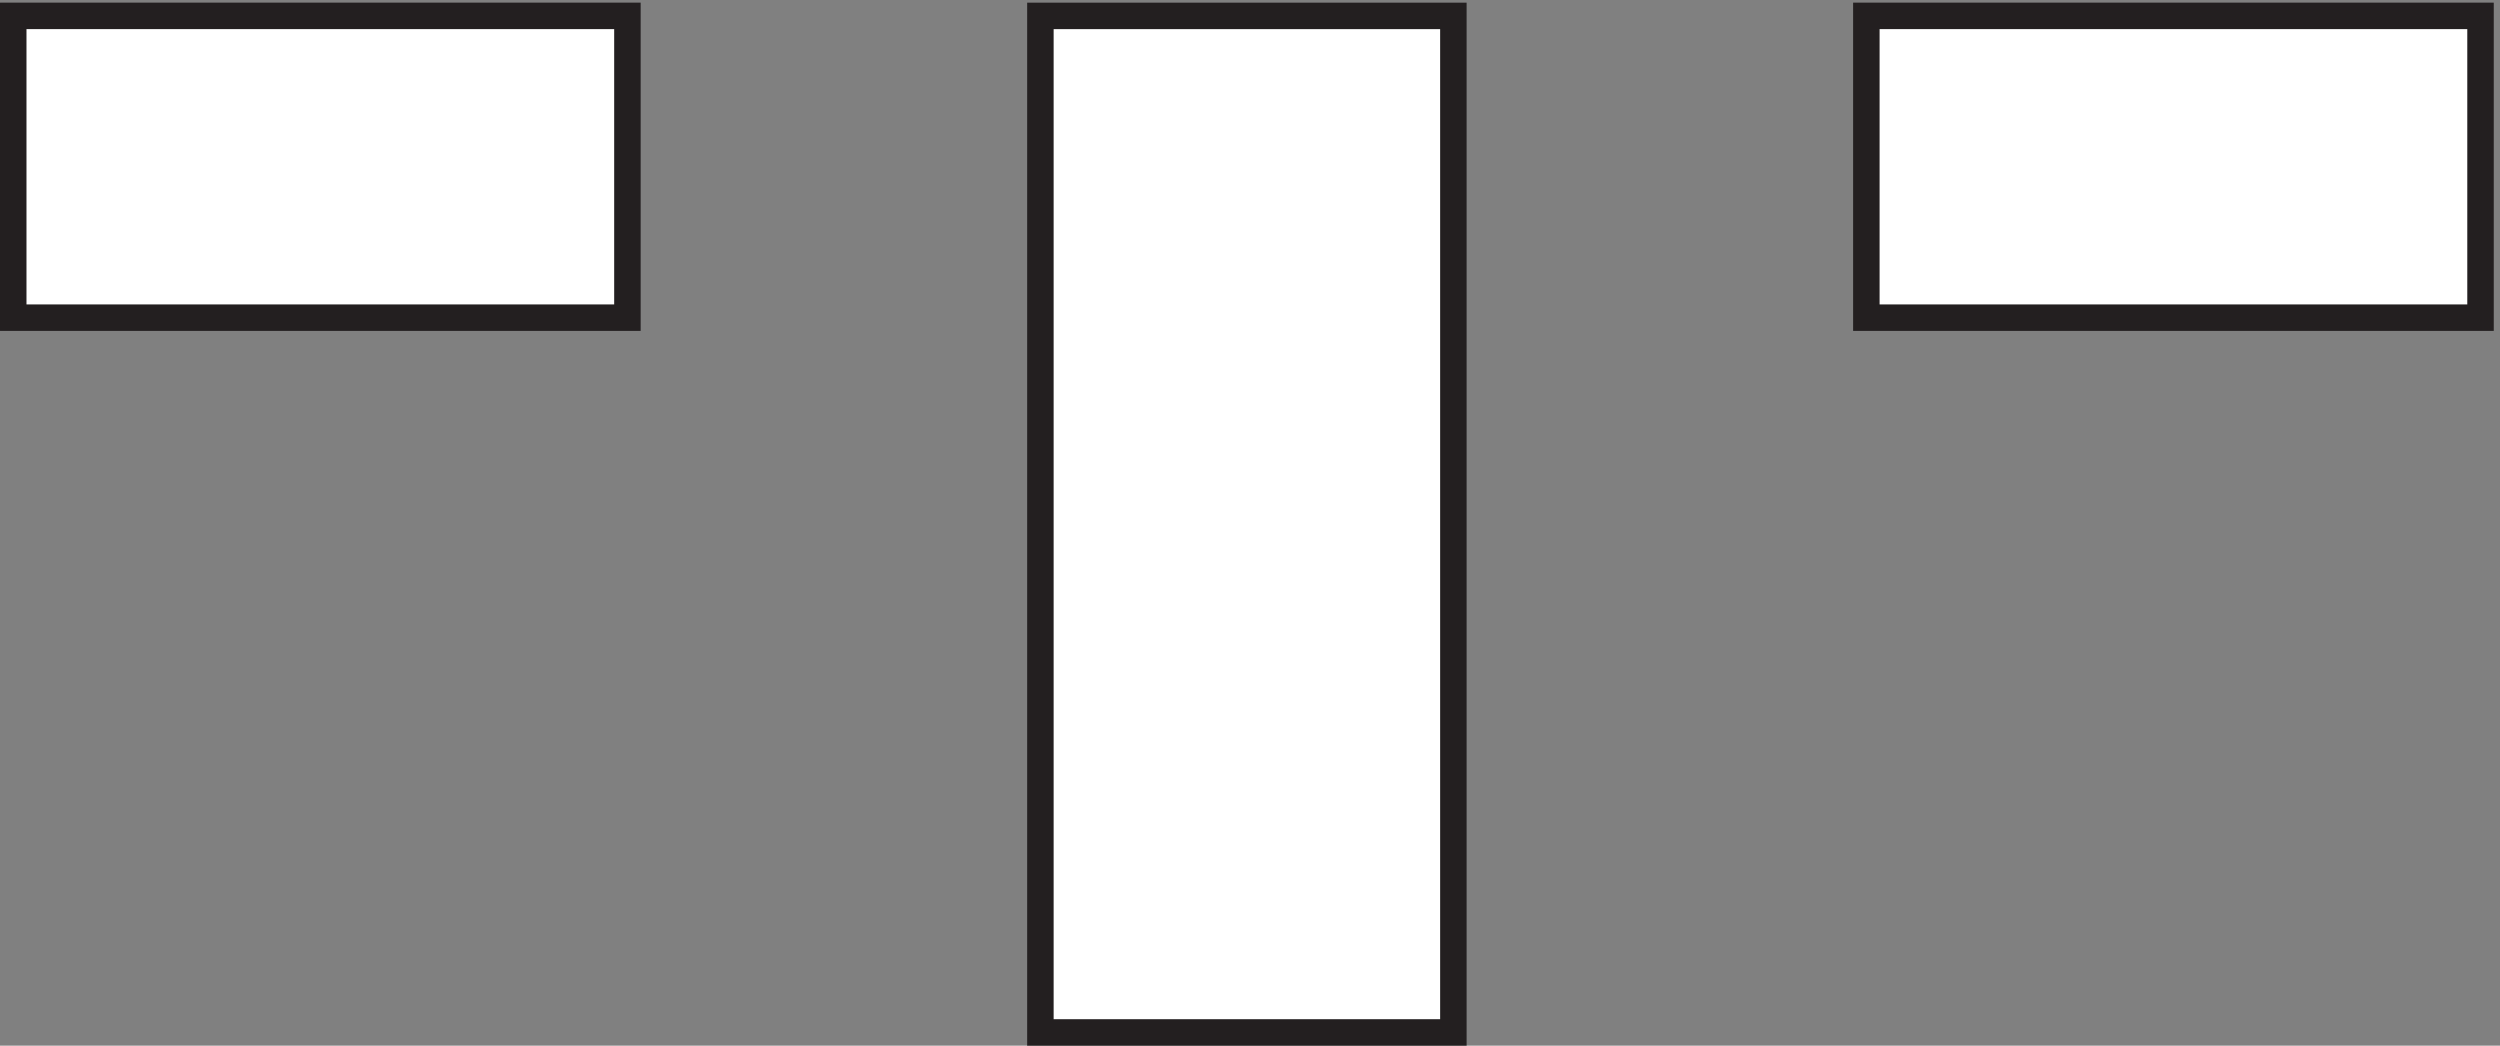 <svg xmlns="http://www.w3.org/2000/svg" xml:space="preserve" width="94.2" height="39.4"><rect width="100%" height="100%" fill="#808080" stroke="none"/><path d="M294.332 291.668v-288h117v288h-117" style="fill:#fff;fill-opacity:1;fill-rule:evenodd;stroke:none" transform="matrix(.133 0 0 -.133 .056 39.39)"/><path d="M294.332 291.668v-288h117v288Z" style="fill:none;stroke:#231f20;stroke-width:7.5;stroke-linecap:butt;stroke-linejoin:miter;stroke-miterlimit:10;stroke-dasharray:none;stroke-opacity:1" transform="matrix(.133 0 0 -.133 .056 39.39)"/><path d="M3.332 291.668v-85.5h174v85.5h-174" style="fill:#fff;fill-opacity:1;fill-rule:evenodd;stroke:none" transform="matrix(.133 0 0 -.133 .056 39.39)"/><path d="M3.332 291.668v-85.5h174v85.5z" style="fill:none;stroke:#231f20;stroke-width:7.5;stroke-linecap:butt;stroke-linejoin:miter;stroke-miterlimit:10;stroke-dasharray:none;stroke-opacity:1" transform="matrix(.133 0 0 -.133 .056 39.39)"/><path d="M528.332 291.668v-85.5h174v85.5h-174" style="fill:#fff;fill-opacity:1;fill-rule:evenodd;stroke:none" transform="matrix(.133 0 0 -.133 .056 39.39)"/><path d="M528.332 291.668v-85.5h174v85.5z" style="fill:none;stroke:#231f20;stroke-width:7.5;stroke-linecap:butt;stroke-linejoin:miter;stroke-miterlimit:10;stroke-dasharray:none;stroke-opacity:1" transform="matrix(.133 0 0 -.133 .056 39.39)"/></svg>
